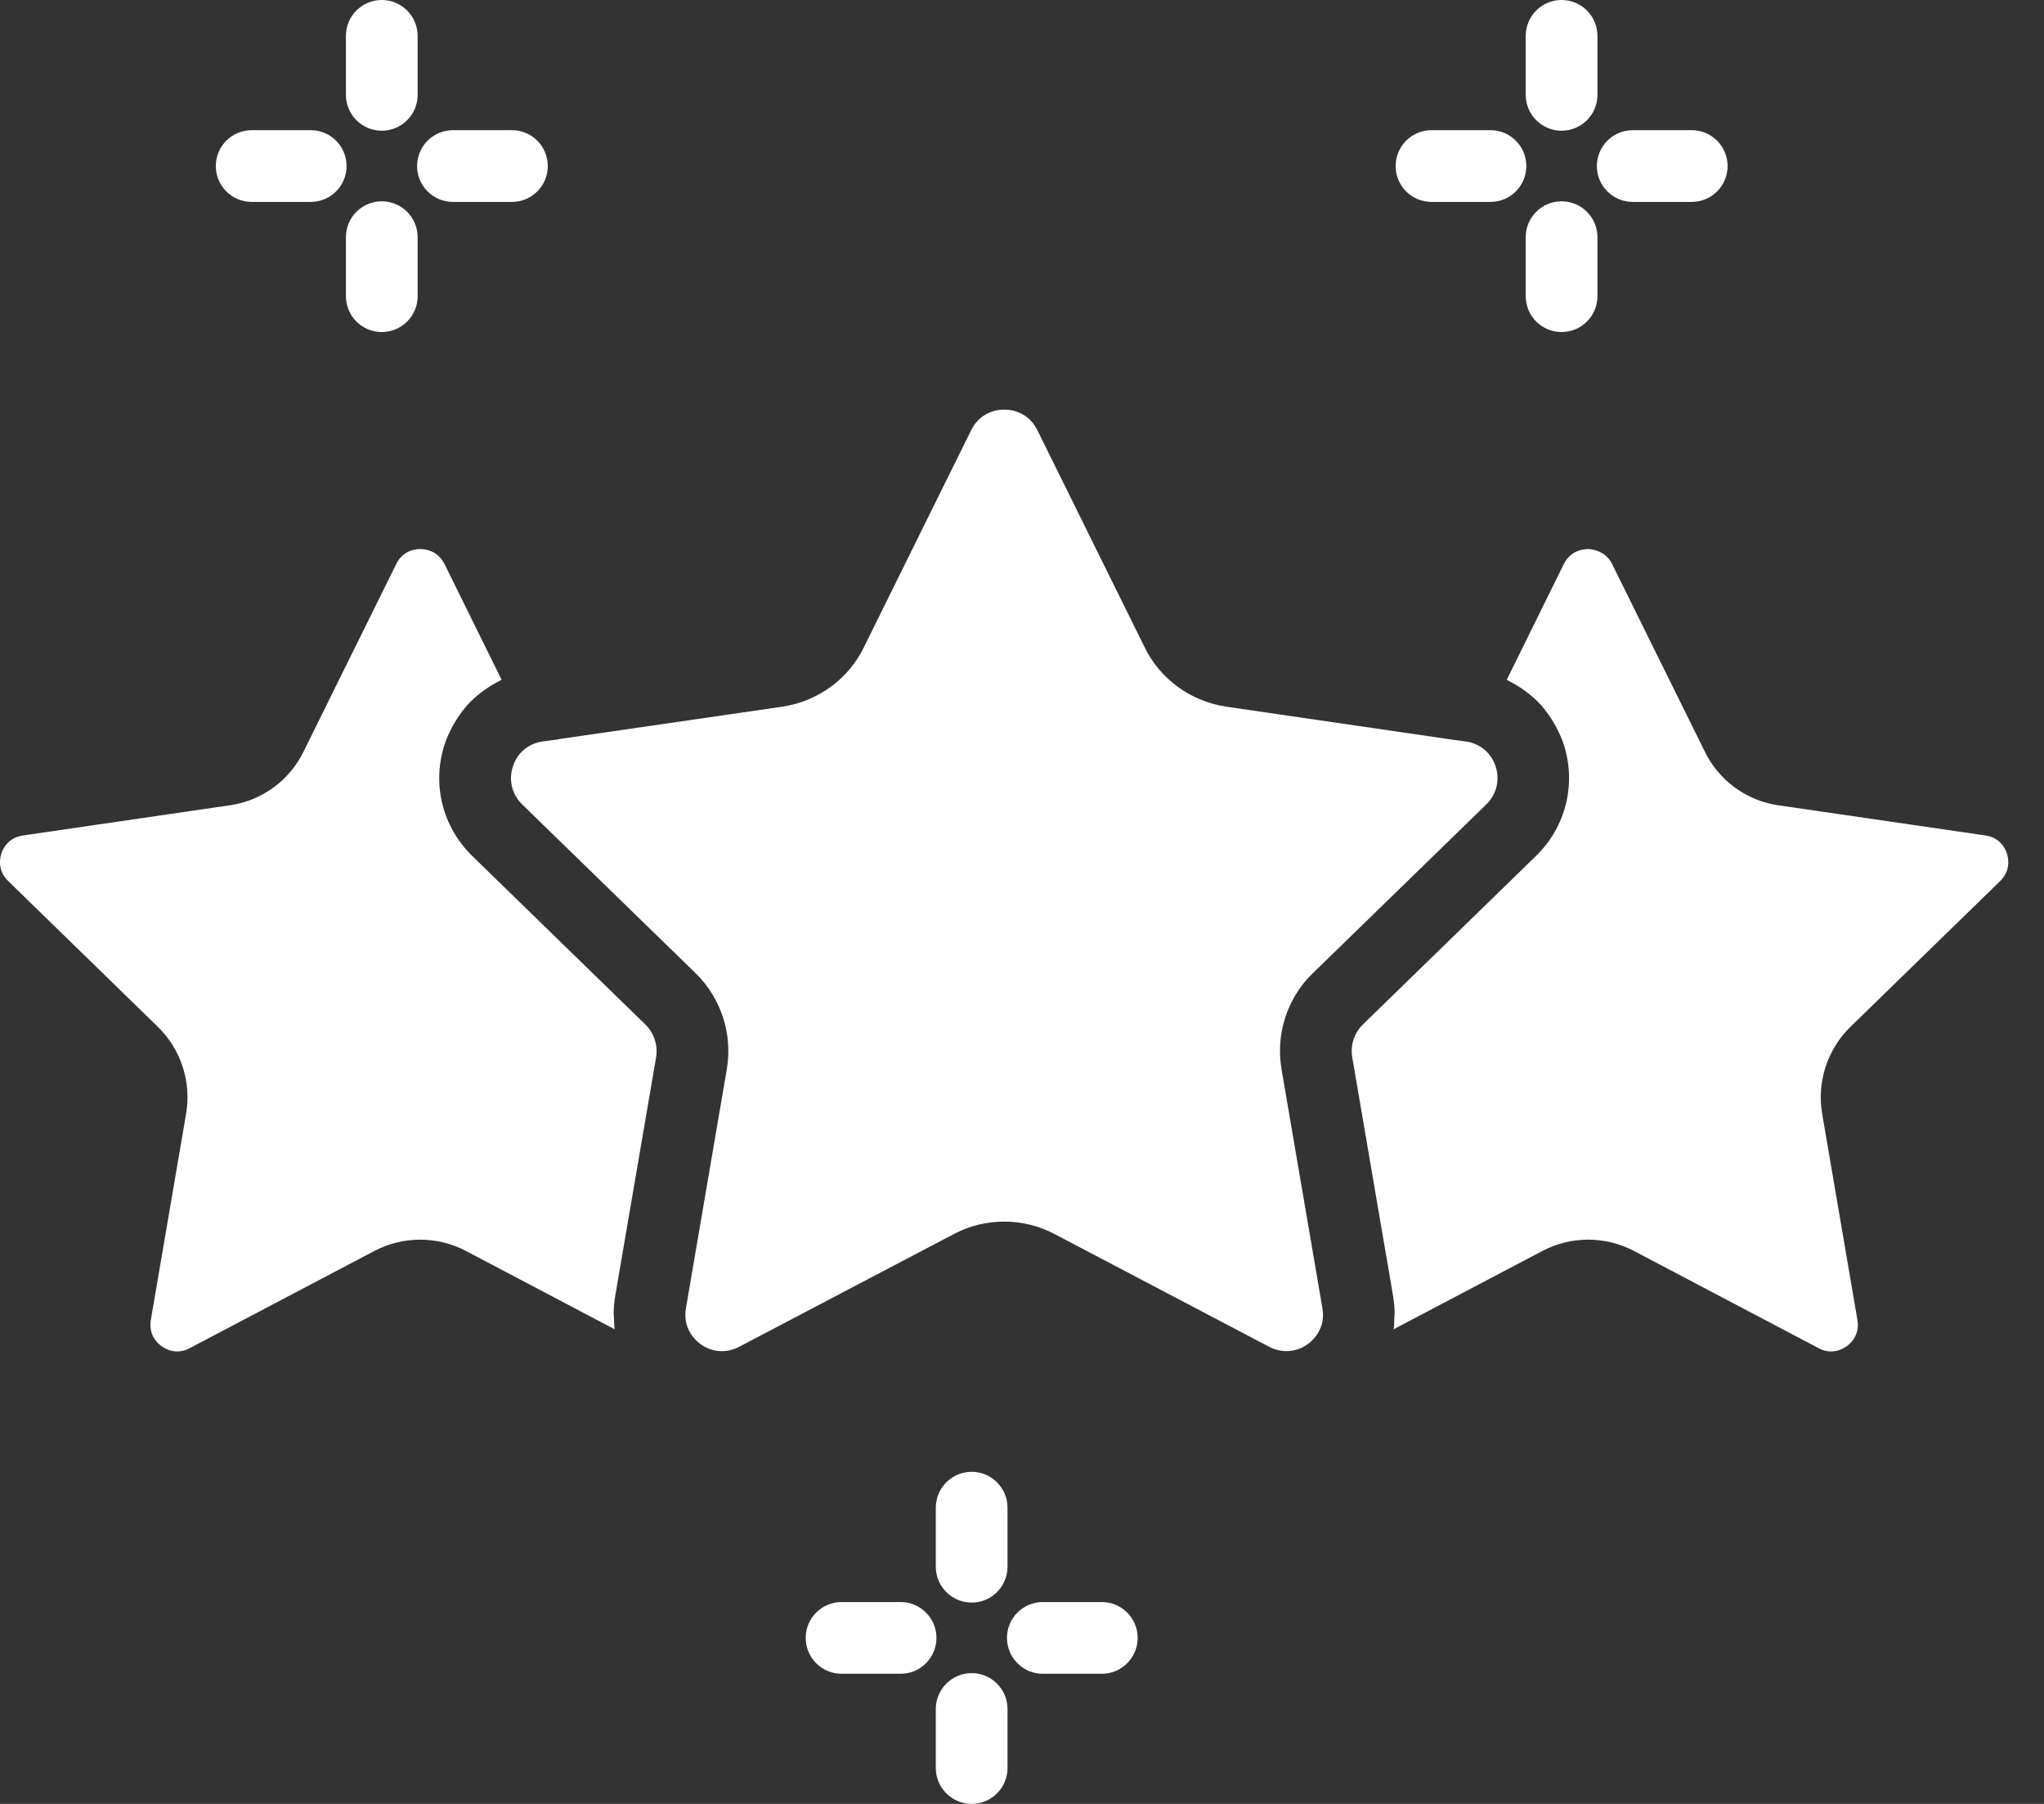 <svg width="34" height="30" viewBox="0 0 34 30" fill="none" xmlns="http://www.w3.org/2000/svg">
<rect x="0" y="0" width="34" height="30" fill="#333333" stroke="none"/>
<path d="M25.379 0.597V1.578C25.379 1.907 25.646 2.174 25.975 2.174C26.305 2.174 26.572 1.907 26.572 1.578V0.597C26.572 0.267 26.305 0 25.975 0C25.646 0 25.379 0.267 25.379 0.597Z" fill="white"/>
<path d="M25.975 5.522C26.305 5.522 26.572 5.255 26.572 4.926V3.944C26.572 3.615 26.305 3.348 25.975 3.348C25.646 3.348 25.379 3.615 25.379 3.944V4.926C25.379 5.255 25.646 5.522 25.975 5.522Z" fill="white"/>
<path d="M27.159 3.358H28.14C28.47 3.358 28.737 3.091 28.737 2.762C28.737 2.432 28.47 2.165 28.14 2.165H27.159C26.83 2.165 26.562 2.432 26.562 2.762C26.562 3.091 26.83 3.358 27.159 3.358Z" fill="white"/>
<path d="M25.389 2.762C25.389 2.432 25.122 2.165 24.793 2.165H23.811C23.482 2.165 23.215 2.432 23.215 2.762C23.215 3.091 23.482 3.358 23.811 3.358H24.793C25.122 3.358 25.389 3.091 25.389 2.762Z" fill="white"/>
<path d="M16.163 24.477C15.834 24.477 15.566 24.745 15.566 25.074V26.055C15.566 26.385 15.834 26.652 16.163 26.652C16.492 26.652 16.759 26.385 16.759 26.055V25.074C16.759 24.745 16.492 24.477 16.163 24.477Z" fill="white"/>
<path d="M16.759 29.403V28.422C16.759 28.092 16.492 27.825 16.163 27.825C15.834 27.825 15.566 28.092 15.566 28.422V29.403C15.566 29.732 15.834 30 16.163 30C16.492 30 16.759 29.732 16.759 29.403Z" fill="white"/>
<path d="M18.328 26.643H17.346C17.017 26.643 16.75 26.91 16.75 27.239C16.75 27.568 17.017 27.836 17.346 27.836H18.328C18.657 27.836 18.924 27.568 18.924 27.239C18.924 26.91 18.657 26.643 18.328 26.643Z" fill="white"/>
<path d="M14.981 26.643H13.999C13.67 26.643 13.402 26.91 13.402 27.239C13.402 27.568 13.67 27.836 13.999 27.836H14.981C15.31 27.836 15.577 27.568 15.577 27.239C15.577 26.91 15.31 26.643 14.981 26.643Z" fill="white"/>
<path d="M6.947 1.578V0.597C6.947 0.267 6.68 0 6.35 0C6.021 0 5.754 0.267 5.754 0.597V1.578C5.754 1.907 6.021 2.174 6.35 2.174C6.68 2.174 6.947 1.907 6.947 1.578Z" fill="white"/>
<path d="M5.754 4.926C5.754 5.255 6.021 5.522 6.35 5.522C6.68 5.522 6.947 5.255 6.947 4.926V3.944C6.947 3.615 6.68 3.348 6.35 3.348C6.021 3.348 5.754 3.615 5.754 3.944V4.926Z" fill="white"/>
<path d="M7.534 3.358H8.516C8.845 3.358 9.112 3.091 9.112 2.762C9.112 2.432 8.845 2.165 8.516 2.165H7.534C7.205 2.165 6.938 2.432 6.938 2.762C6.938 3.091 7.205 3.358 7.534 3.358Z" fill="white"/>
<path d="M3.59 2.762C3.59 3.091 3.857 3.358 4.186 3.358H5.168C5.498 3.358 5.765 3.091 5.765 2.762C5.765 2.432 5.498 2.165 5.168 2.165H4.186C3.857 2.165 3.59 2.432 3.59 2.762Z" fill="white"/>
<path d="M21.837 16.186L24.724 13.377C24.895 13.21 24.952 12.973 24.878 12.745C24.804 12.519 24.618 12.365 24.381 12.331L24.123 12.296L20.395 11.752C19.801 11.662 19.294 11.291 19.037 10.759L17.256 7.155C17.15 6.939 16.945 6.812 16.705 6.812C16.465 6.812 16.26 6.939 16.155 7.153L14.37 10.764C14.115 11.291 13.609 11.661 13.018 11.752L9.296 12.292C9.292 12.292 9.29 12.295 9.287 12.296L9.024 12.331C8.791 12.365 8.606 12.519 8.532 12.745C8.457 12.973 8.515 13.21 8.687 13.379L11.572 16.186C11.995 16.601 12.189 17.197 12.09 17.781L11.41 21.755C11.354 22.073 11.543 22.315 11.755 22.414C11.855 22.461 12.062 22.522 12.299 22.396L15.866 20.523C16.39 20.247 17.017 20.247 17.542 20.523L21.108 22.396C21.346 22.521 21.551 22.46 21.654 22.413C21.812 22.338 21.957 22.184 21.997 21.979C22.01 21.911 22.011 21.836 21.997 21.757L21.317 17.781C21.217 17.196 21.411 16.6 21.834 16.187L21.835 16.186L21.837 16.186Z" fill="white"/>
<path d="M2.509 21.947C2.466 22.196 2.618 22.337 2.685 22.386C2.752 22.436 2.932 22.538 3.153 22.422L6.224 20.806C6.702 20.553 7.275 20.553 7.754 20.806L10.223 22.106C10.216 22.049 10.216 21.992 10.213 21.934C10.212 21.904 10.207 21.874 10.208 21.843C10.209 21.747 10.217 21.651 10.233 21.554L10.914 17.582C10.946 17.387 10.88 17.18 10.738 17.041L7.852 14.232C7.355 13.743 7.181 13.032 7.398 12.373C7.433 12.266 7.481 12.166 7.533 12.069C7.547 12.044 7.561 12.02 7.576 11.995C7.628 11.911 7.685 11.83 7.748 11.756C7.756 11.748 7.761 11.739 7.768 11.731C7.84 11.651 7.919 11.581 8.004 11.515C8.026 11.498 8.048 11.482 8.071 11.467C8.146 11.413 8.226 11.365 8.31 11.324C8.321 11.318 8.331 11.309 8.343 11.304L7.394 9.38C7.281 9.156 7.075 9.131 6.99 9.131C6.907 9.131 6.702 9.154 6.591 9.38L5.052 12.494C4.818 12.979 4.356 13.318 3.819 13.393L0.386 13.894C0.136 13.928 0.049 14.115 0.023 14.194C-0.003 14.274 -0.044 14.478 0.137 14.653L2.625 17.076C3.013 17.454 3.188 17.998 3.094 18.531L2.51 21.946L2.509 21.947Z" fill="white"/>
<path d="M33.024 13.894L29.585 13.393C29.05 13.317 28.588 12.979 28.352 12.488L26.816 9.38C26.704 9.154 26.468 9.131 26.416 9.131C26.331 9.131 26.124 9.156 26.011 9.383L25.064 11.304C25.076 11.31 25.087 11.32 25.099 11.326C25.182 11.367 25.261 11.414 25.335 11.466C25.358 11.482 25.38 11.498 25.402 11.515C25.487 11.581 25.567 11.652 25.638 11.731C25.645 11.739 25.651 11.748 25.658 11.756C25.722 11.831 25.779 11.911 25.831 11.996C25.846 12.02 25.859 12.044 25.873 12.069C25.926 12.165 25.973 12.266 26.009 12.373C26.224 13.032 26.051 13.743 25.556 14.229L22.667 17.041C22.561 17.145 22.497 17.287 22.486 17.434C22.483 17.483 22.484 17.533 22.493 17.582L23.173 21.555C23.189 21.651 23.198 21.747 23.198 21.843C23.198 21.875 23.194 21.907 23.192 21.94C23.19 21.995 23.19 22.051 23.182 22.106L25.653 20.806C25.892 20.679 26.154 20.616 26.417 20.616C26.679 20.616 26.942 20.679 27.183 20.806L30.253 22.422C30.472 22.538 30.653 22.436 30.721 22.386C30.788 22.337 30.94 22.196 30.896 21.949L30.311 18.529C30.218 17.998 30.394 17.454 30.781 17.076C31.169 16.698 33.269 14.654 33.269 14.654C33.45 14.478 33.408 14.274 33.383 14.194C33.357 14.115 33.271 13.928 33.024 13.894Z" fill="white"/>
</svg>
